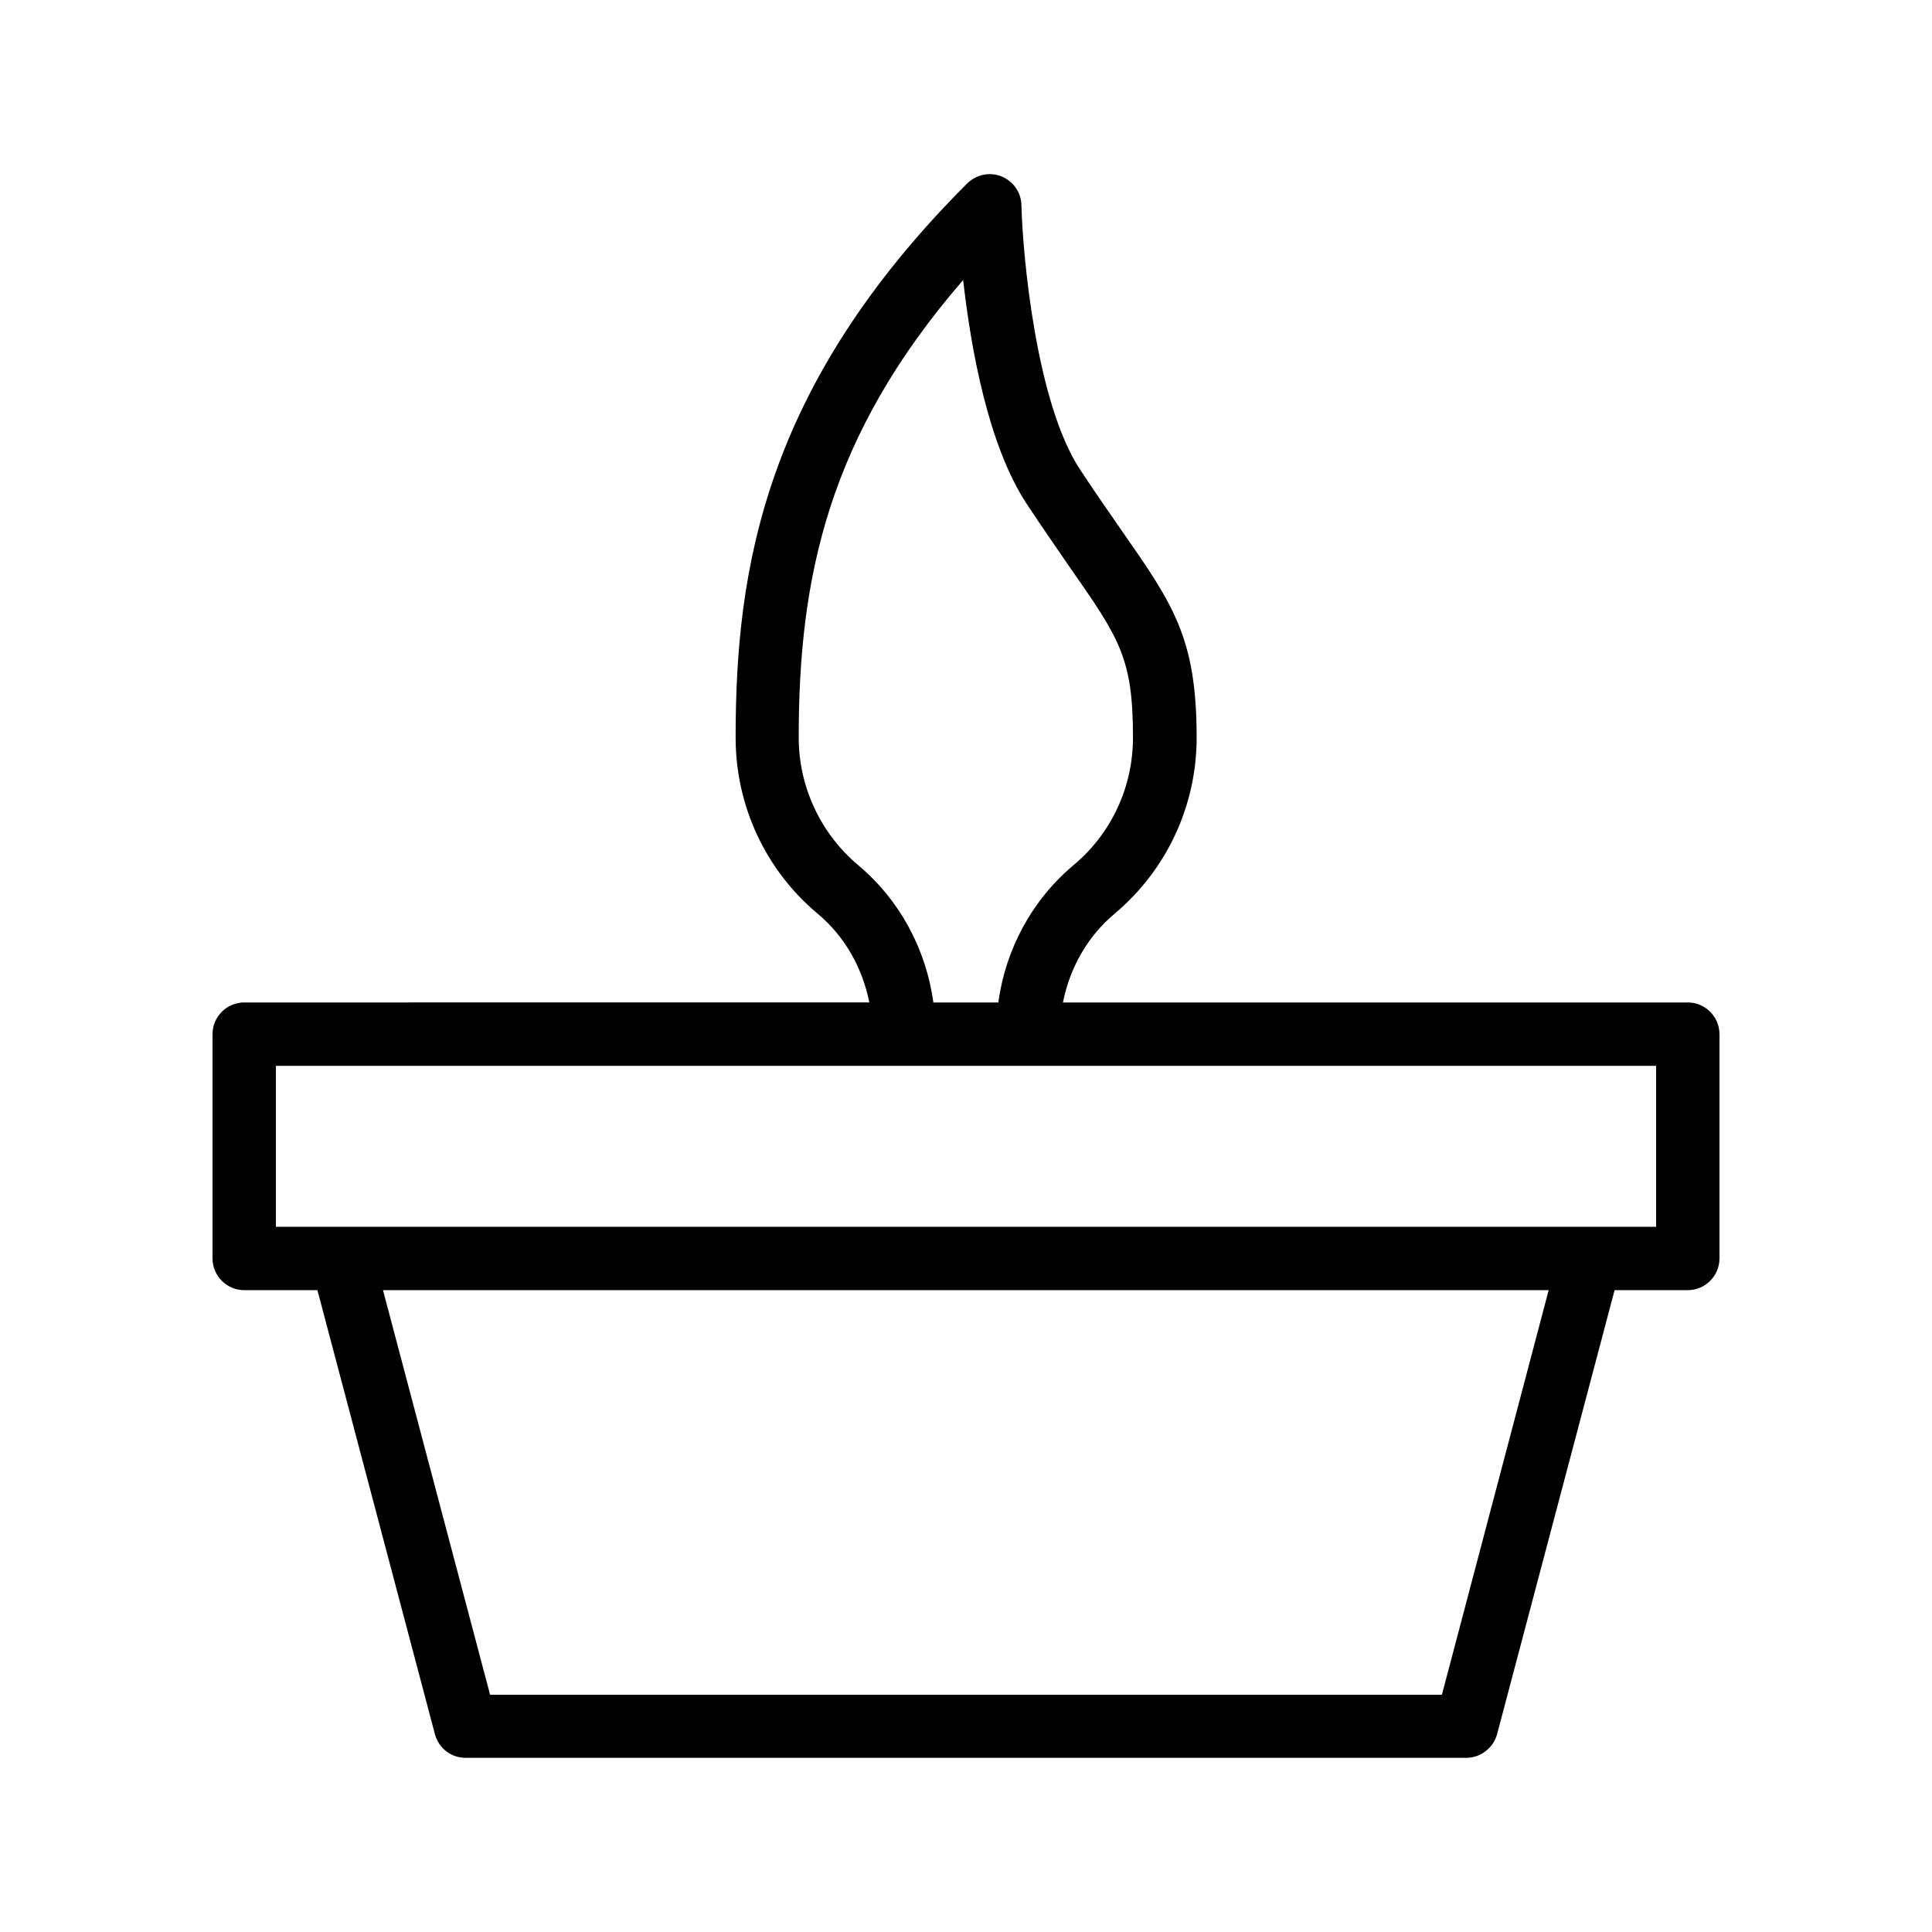 <?xml version="1.0" encoding="UTF-8"?>
<!-- Uploaded to: SVG Repo, www.svgrepo.com, Generator: SVG Repo Mixer Tools -->
<svg fill="#000000" width="800px" height="800px" version="1.1" viewBox="144 144 512 512" xmlns="http://www.w3.org/2000/svg">
 <path d="m591.28 409.66h-165.59c1.848-9.238 6.551-17.551 13.688-23.512 13.855-11.672 21.746-28.633 21.746-46.688 0-26.367-6.215-35.266-19.734-54.664-3.191-4.617-6.969-9.992-11.168-16.375-11.586-17.551-15.199-56.512-15.535-70.113-0.082-3.359-2.184-6.297-5.289-7.559-3.106-1.258-6.633-0.504-9.07 1.848-53.906 53.906-61.379 102.44-61.379 146.86 0 18.055 7.894 35.098 21.746 46.688 7.137 5.961 11.84 14.273 13.688 23.512l-165.66 0.004c-4.617 0-8.398 3.777-8.398 8.398v59.449c0 4.617 3.777 8.398 8.398 8.398h19.398l31.152 117.72c1.008 3.695 4.281 6.215 8.145 6.215h265.17c3.777 0 7.137-2.602 8.145-6.215l31.152-117.72h19.398c4.617 0 8.398-3.777 8.398-8.398v-59.449c-0.004-4.621-3.785-8.398-8.402-8.398zm-219.83-36.359c-9.992-8.398-15.785-20.824-15.785-33.84 0-42.488 7.809-79.938 43.578-121.25 2.016 17.801 6.551 43.746 16.879 59.367 4.367 6.633 8.145 12.008 11.418 16.793 13.184 18.895 16.711 24.016 16.711 45.09 0 13.098-5.711 25.441-15.785 33.84-10.914 9.152-17.969 22.168-19.902 36.359h-17.215c-1.93-14.191-8.984-27.207-19.898-36.359zm154.67 219.83h-252.24l-28.383-107.23h308.92zm56.766-124.02h-365.77v-42.656h365.77z"/>
</svg>